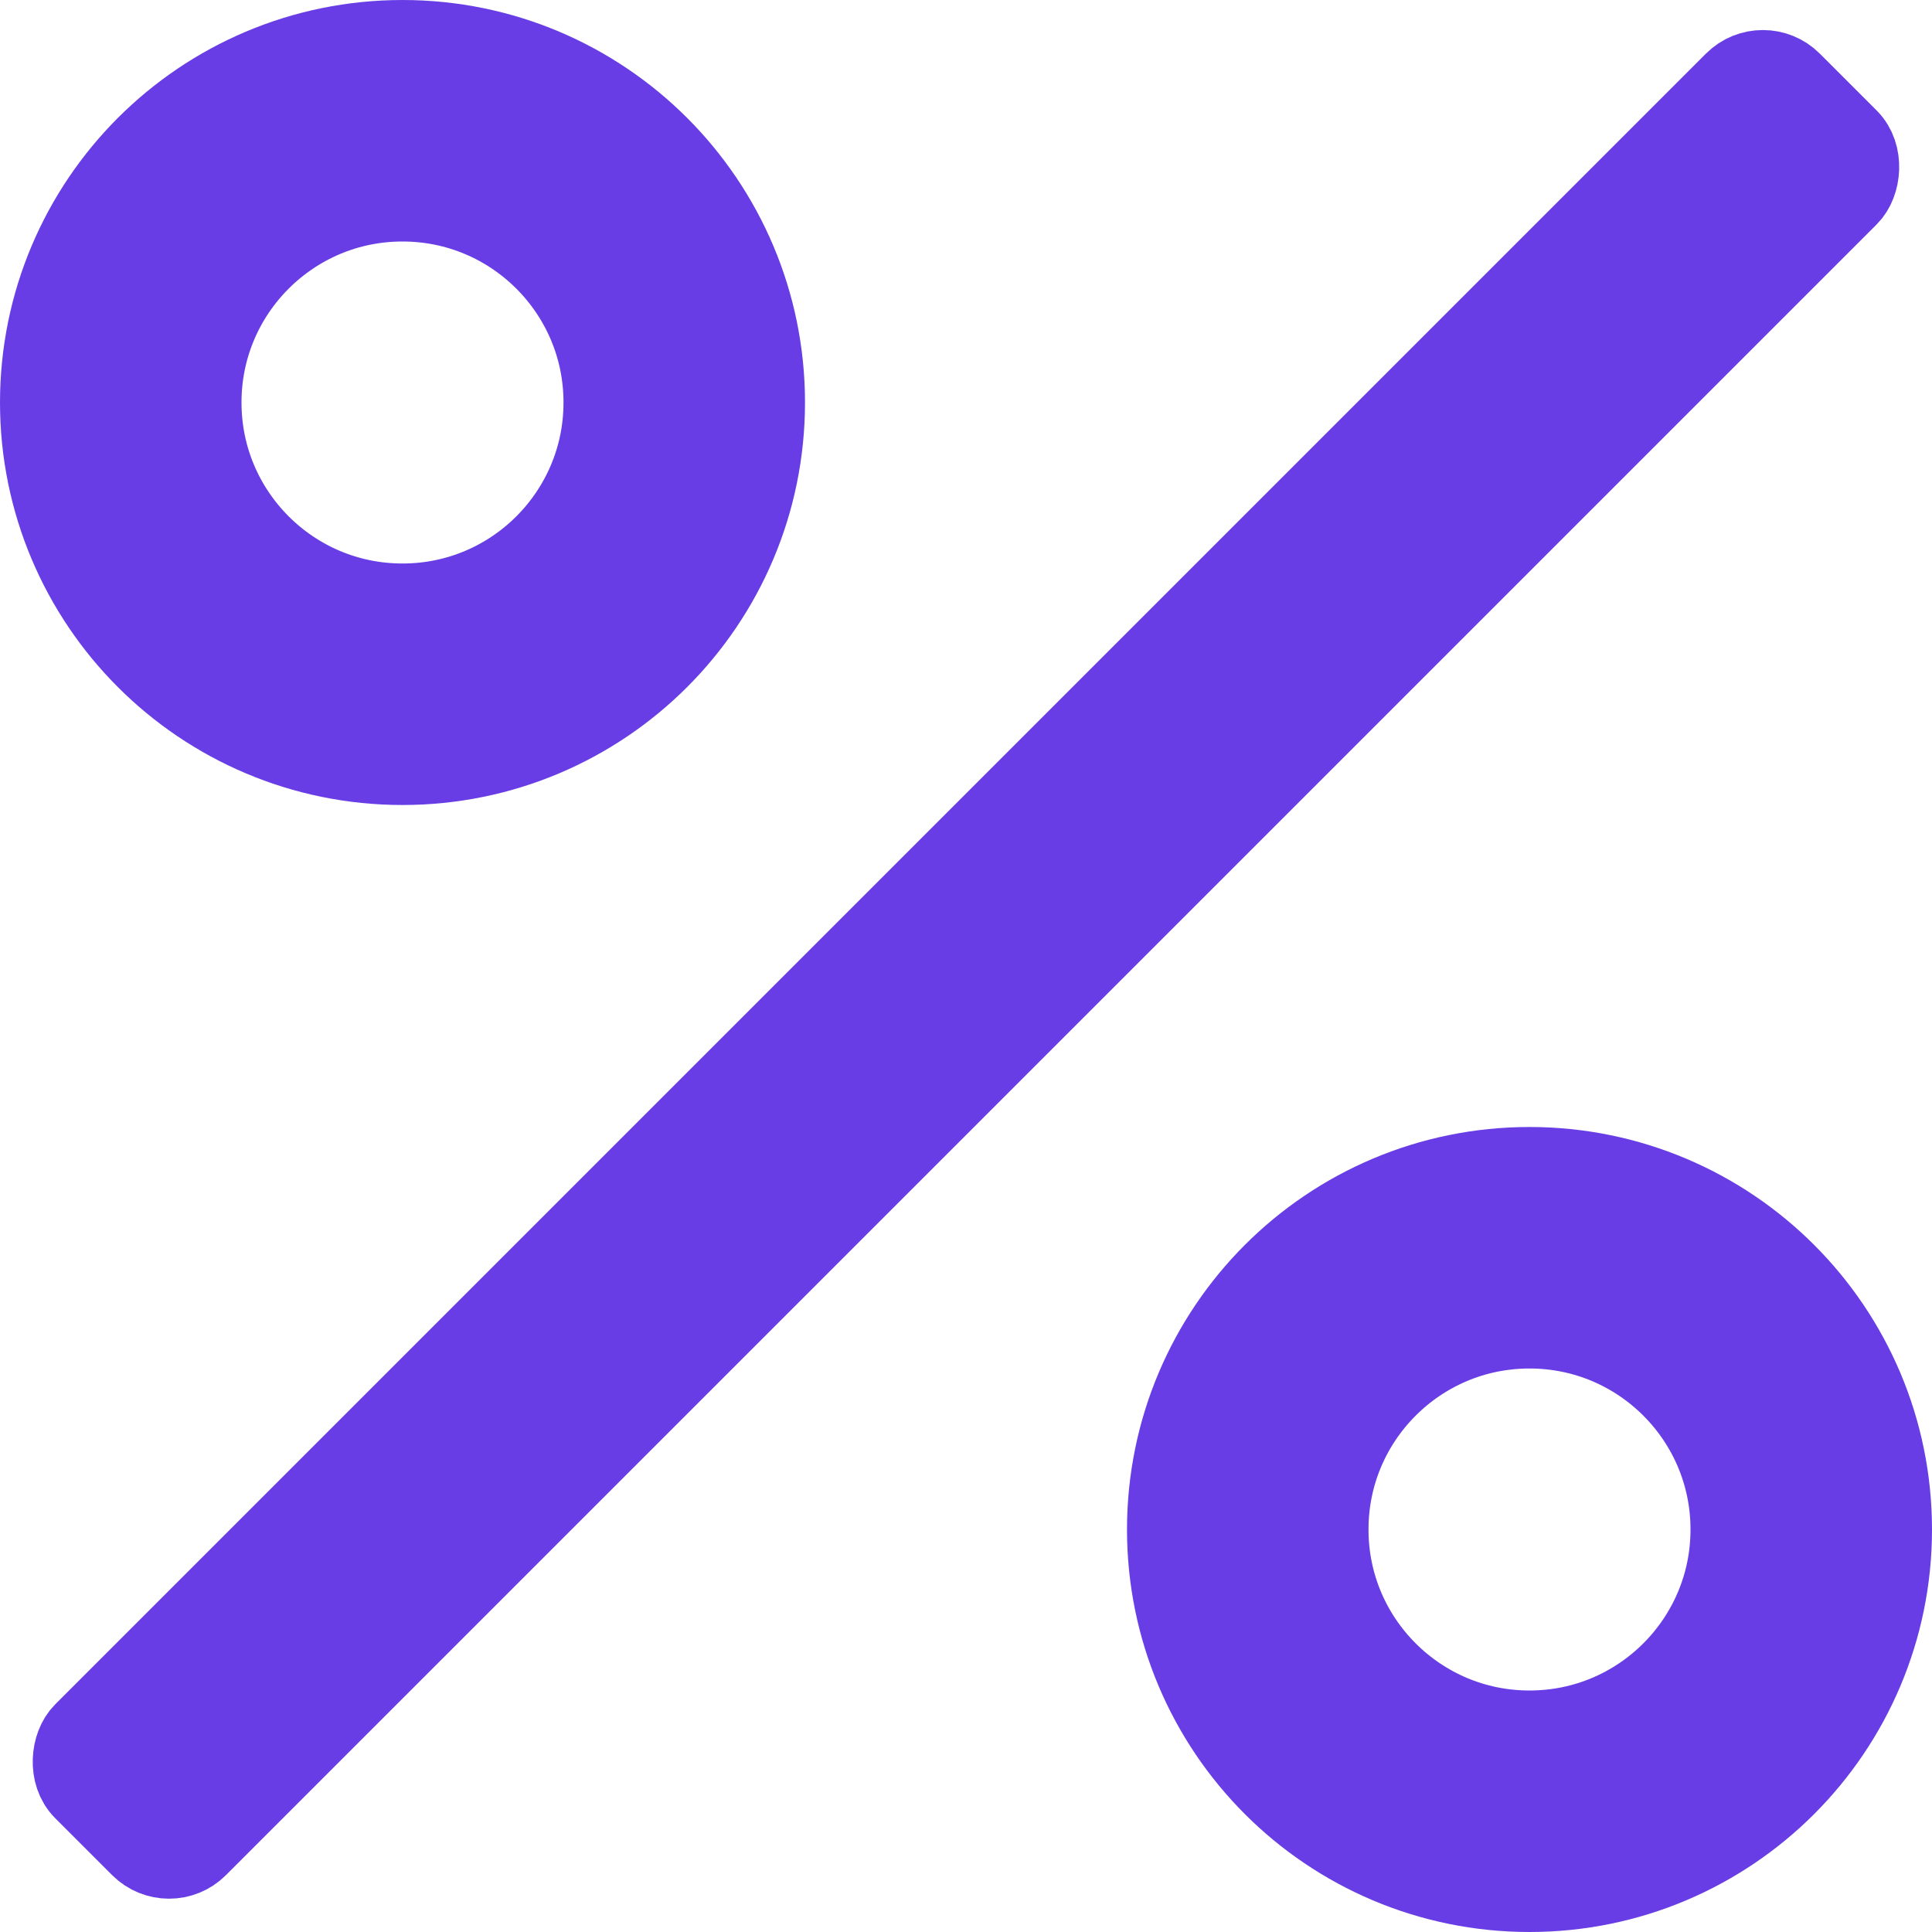 <svg width="24" height="24" viewBox="0 0 24 24" fill="none" xmlns="http://www.w3.org/2000/svg">
<circle cx="5" cy="5" r="3.5" stroke="#683DE5" stroke-width="3"/>
<circle cx="19" cy="19" r="3.5" stroke="#683DE5" stroke-width="3"/>
<rect x="21.899" y="0.666" width="2" height="30" rx="0.5" transform="rotate(45 21.899 0.666)" fill="#683DE5" stroke="#683DE5"/>
</svg>
